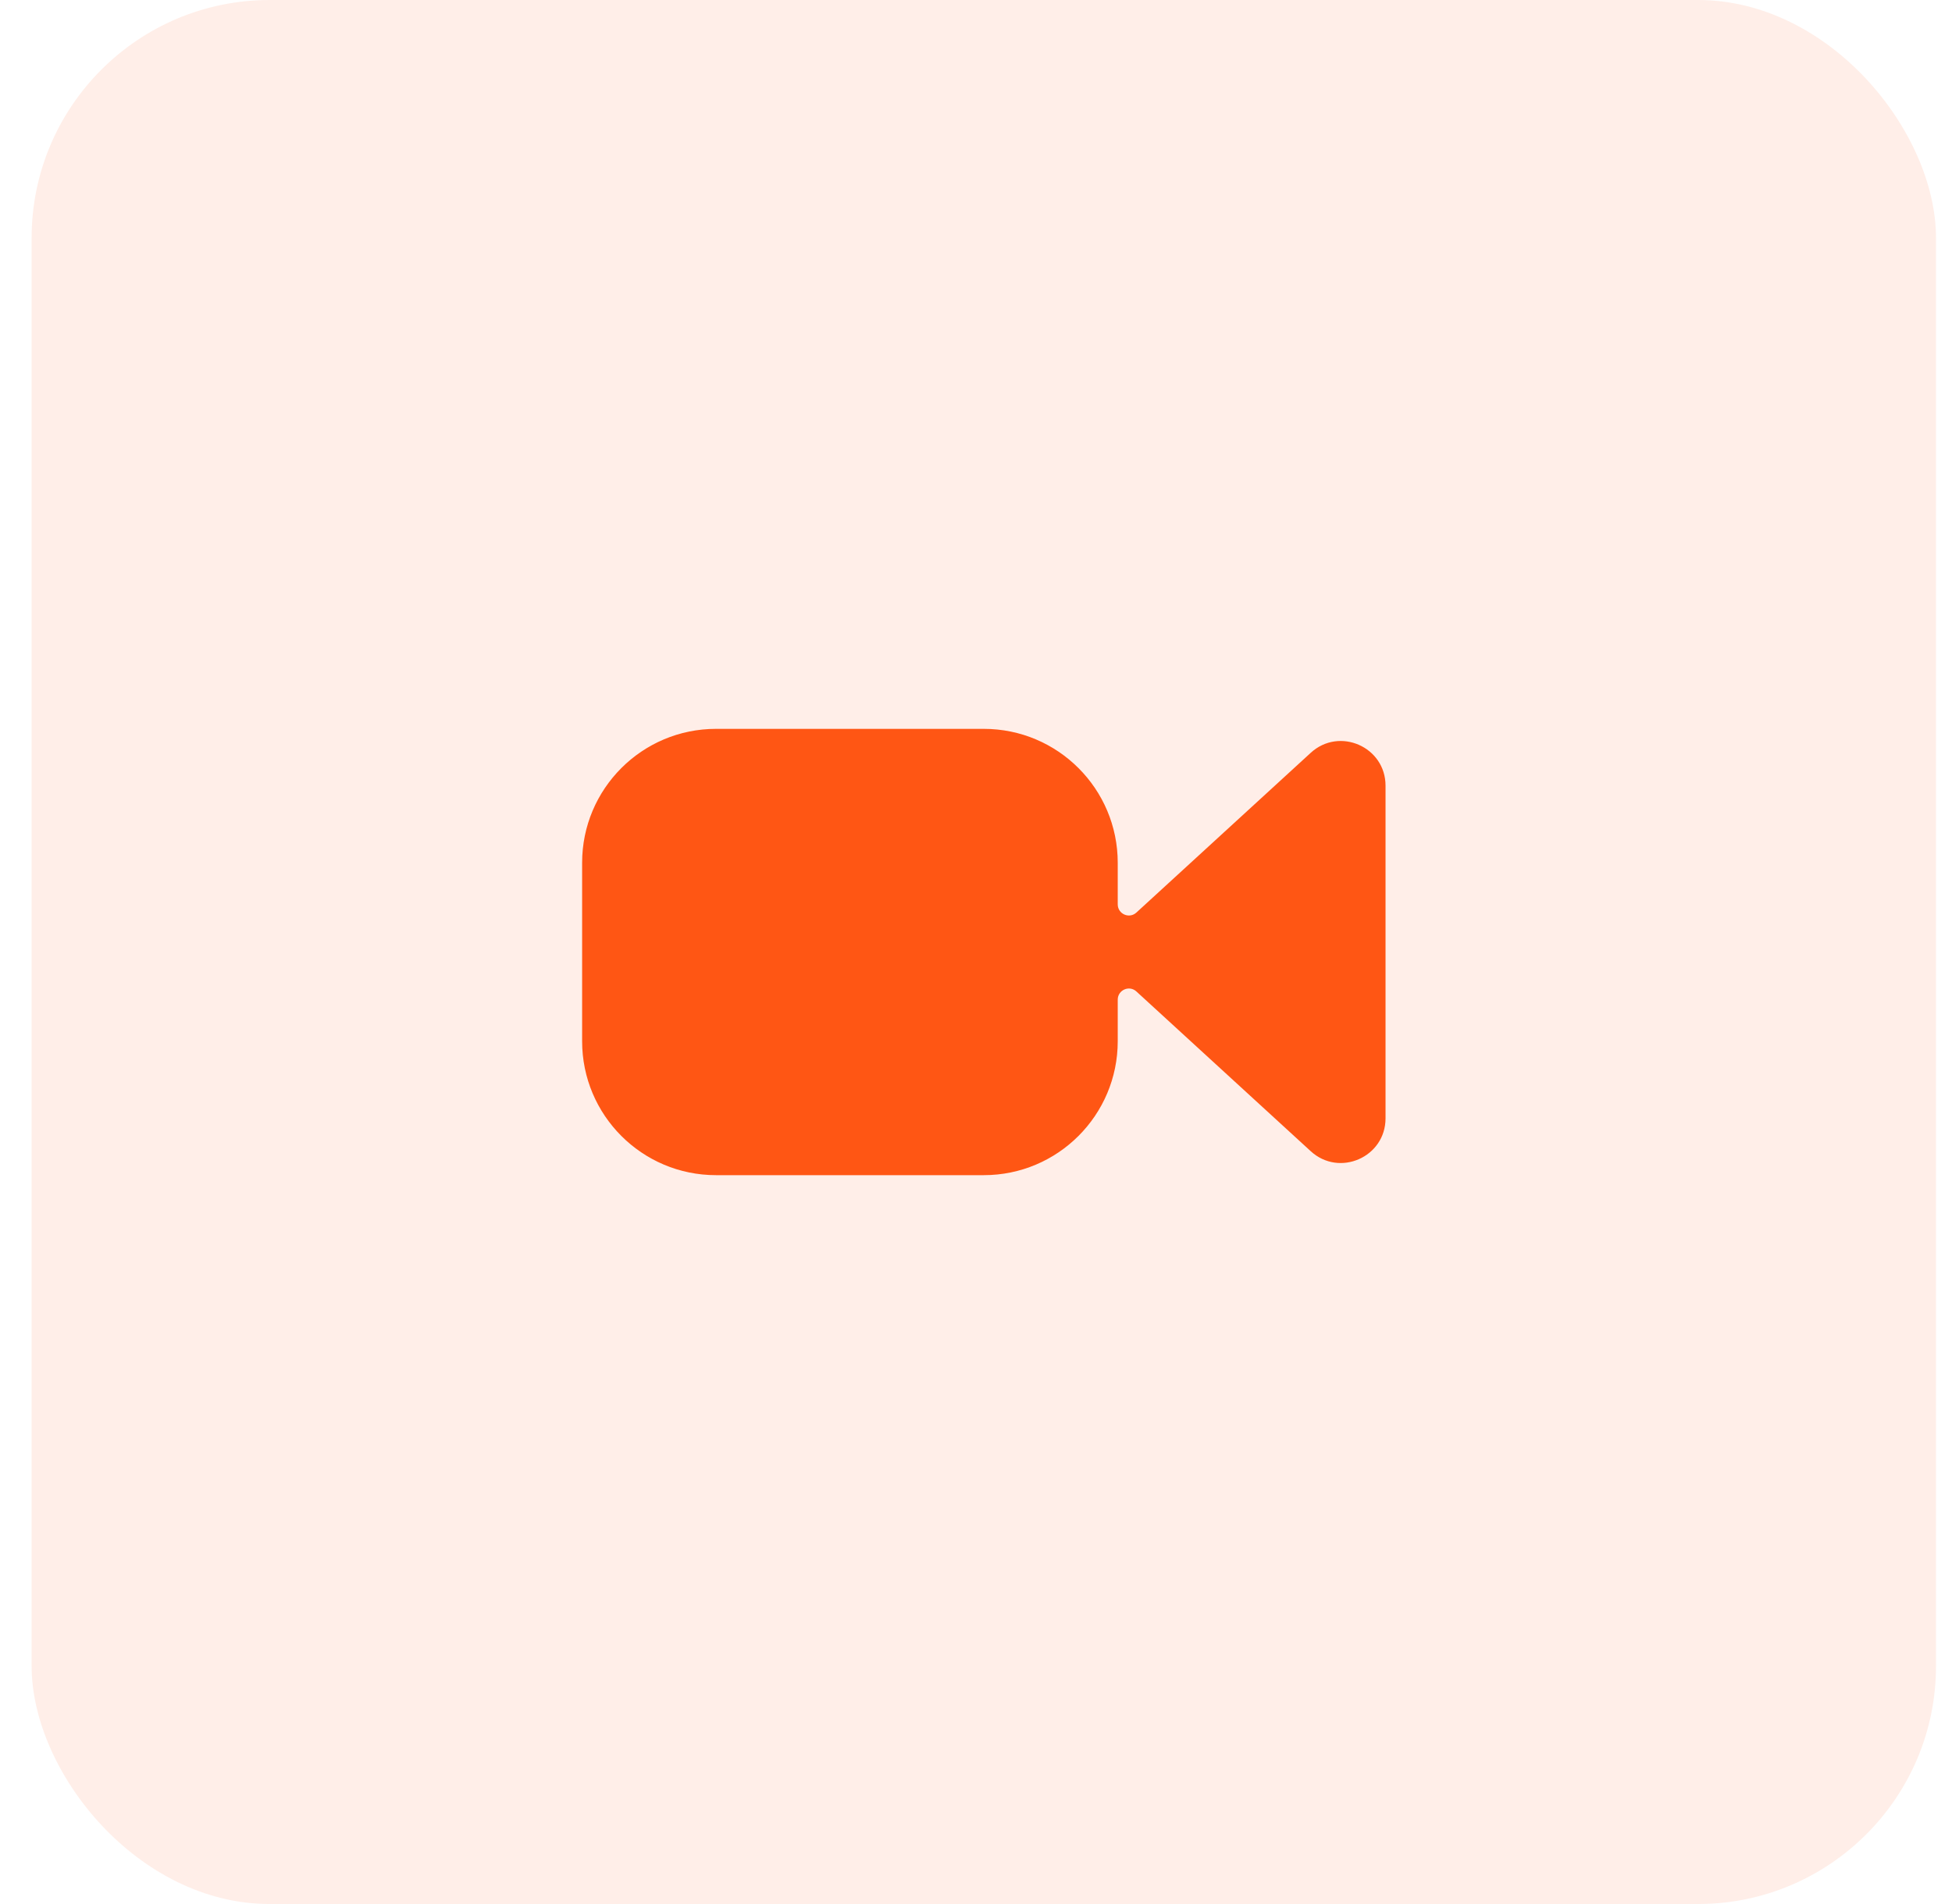 <svg width="41" height="40" viewBox="0 0 41 40" fill="none" xmlns="http://www.w3.org/2000/svg">
<rect x="0.664" width="40" height="40" rx="5" fill="#FF5614" fill-opacity="0.1"/>
<path d="M15.039 15.312H20.664C22.217 15.312 23.477 16.572 23.477 18.125V18.998C23.477 19.202 23.719 19.309 23.869 19.171L27.531 15.815C28.132 15.264 29.102 15.69 29.102 16.506V23.494C29.102 24.31 28.132 24.736 27.531 24.185L23.869 20.829C23.719 20.691 23.477 20.798 23.477 21.002V21.875C23.477 23.428 22.217 24.688 20.664 24.688H15.039C13.486 24.688 12.227 23.428 12.227 21.875V18.125C12.227 16.572 13.486 15.312 15.039 15.312Z" fill="#FF5614"/>
</svg>
